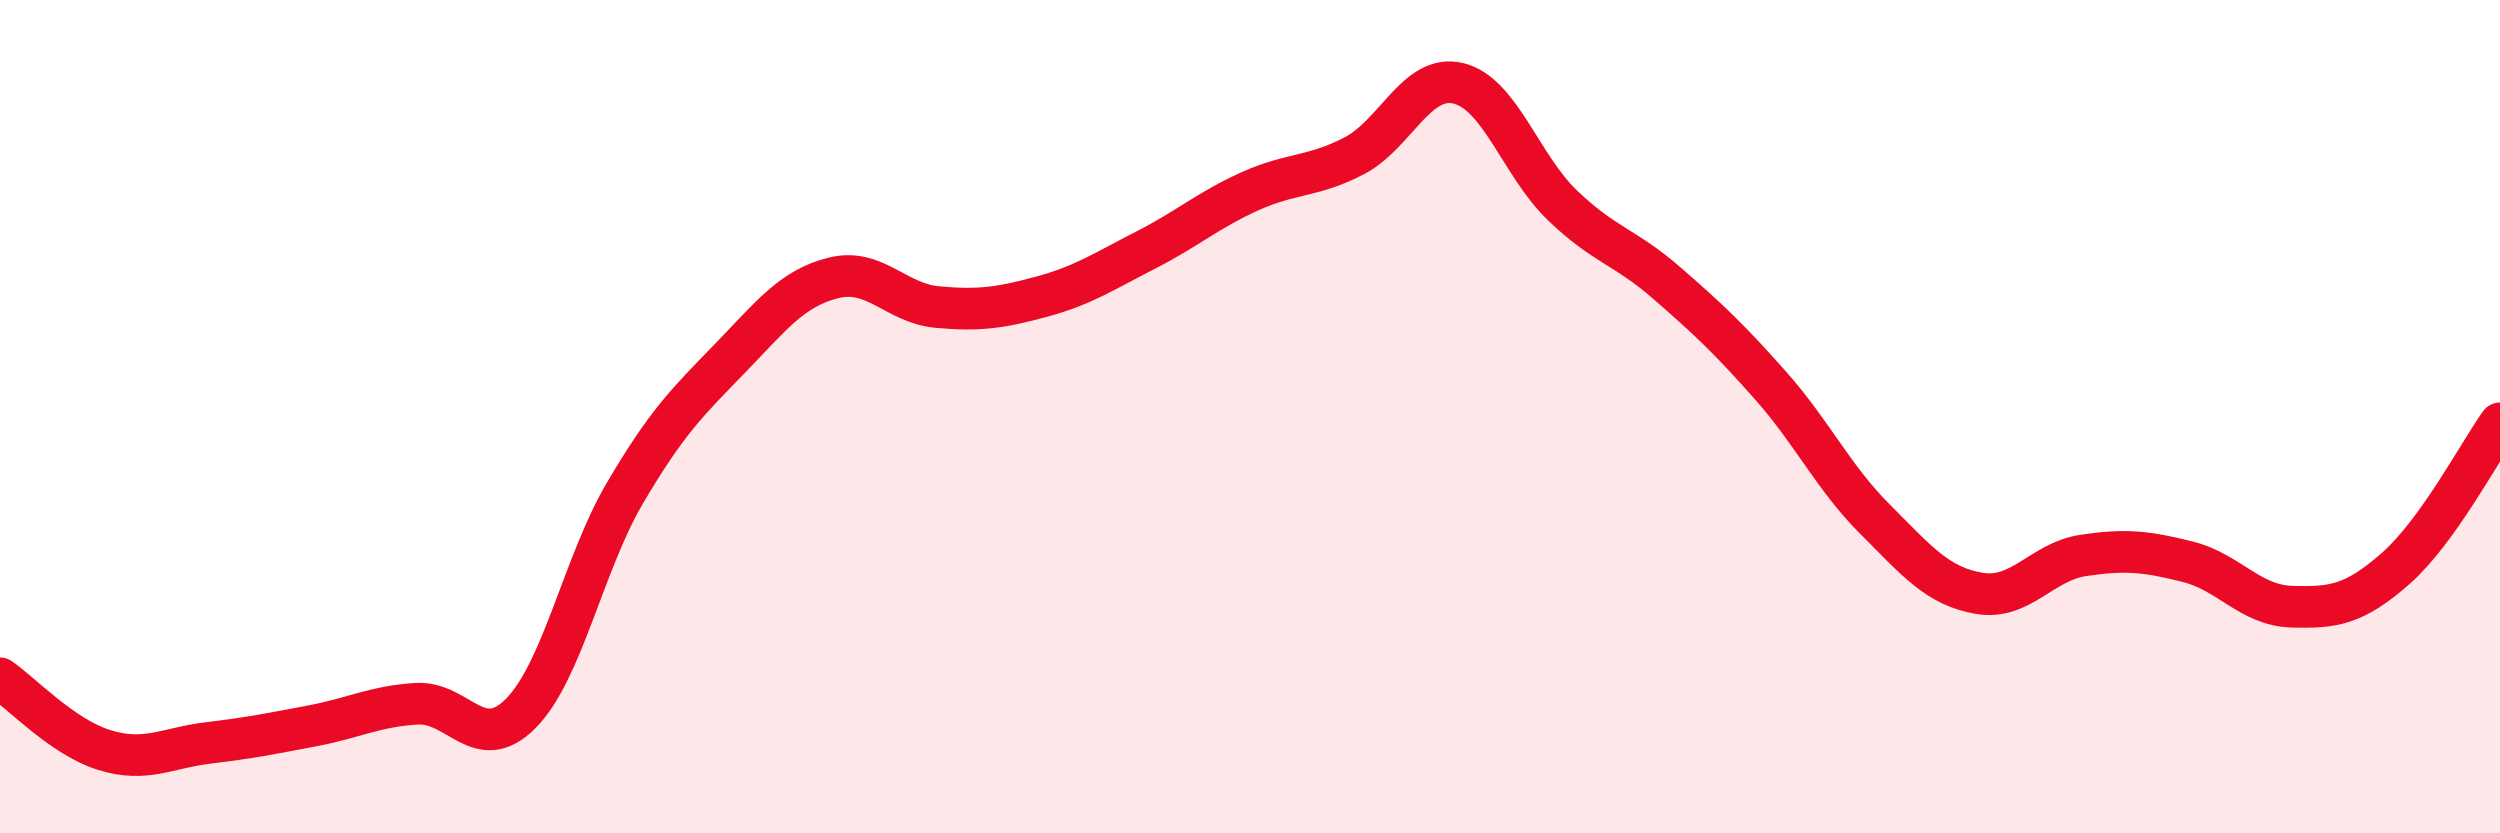 
    <svg width="60" height="20" viewBox="0 0 60 20" xmlns="http://www.w3.org/2000/svg">
      <path
        d="M 0,16.28 C 0.5,16.62 1.5,17.69 2.5,18 C 3.5,18.31 4,17.95 5,17.83 C 6,17.71 6.5,17.61 7.5,17.42 C 8.5,17.23 9,16.95 10,16.89 C 11,16.83 11.5,18.13 12.5,17.12 C 13.5,16.11 14,13.53 15,11.83 C 16,10.13 16.5,9.65 17.5,8.62 C 18.5,7.59 19,6.92 20,6.67 C 21,6.42 21.5,7.28 22.5,7.37 C 23.5,7.46 24,7.39 25,7.12 C 26,6.85 26.5,6.51 27.5,6 C 28.5,5.49 29,5.04 30,4.59 C 31,4.14 31.5,4.26 32.5,3.74 C 33.5,3.22 34,1.76 35,2 C 36,2.24 36.5,3.97 37.5,4.93 C 38.5,5.89 39,5.92 40,6.79 C 41,7.66 41.5,8.13 42.5,9.26 C 43.5,10.39 44,11.46 45,12.46 C 46,13.46 46.5,14.07 47.5,14.24 C 48.5,14.41 49,13.48 50,13.33 C 51,13.18 51.5,13.23 52.5,13.48 C 53.5,13.73 54,14.53 55,14.56 C 56,14.59 56.5,14.52 57.5,13.64 C 58.5,12.76 59.5,10.86 60,10.16L60 20L0 20Z"
        fill="#EB0A25"
        opacity="0.1"
        stroke-linecap="round"
        stroke-linejoin="round"
      />
      <path
        d="M 0,16.28 C 0.5,16.62 1.5,17.69 2.5,18 C 3.5,18.31 4,17.95 5,17.83 C 6,17.71 6.5,17.61 7.5,17.42 C 8.5,17.23 9,16.95 10,16.89 C 11,16.83 11.5,18.13 12.5,17.12 C 13.5,16.11 14,13.53 15,11.83 C 16,10.13 16.5,9.65 17.5,8.62 C 18.5,7.59 19,6.92 20,6.67 C 21,6.42 21.5,7.28 22.5,7.37 C 23.5,7.46 24,7.39 25,7.12 C 26,6.85 26.5,6.51 27.5,6 C 28.5,5.49 29,5.04 30,4.59 C 31,4.14 31.5,4.26 32.5,3.74 C 33.5,3.22 34,1.76 35,2 C 36,2.24 36.5,3.97 37.5,4.93 C 38.5,5.89 39,5.92 40,6.79 C 41,7.66 41.5,8.13 42.5,9.26 C 43.5,10.39 44,11.46 45,12.46 C 46,13.46 46.5,14.07 47.5,14.24 C 48.5,14.41 49,13.48 50,13.33 C 51,13.18 51.5,13.23 52.5,13.48 C 53.5,13.73 54,14.53 55,14.56 C 56,14.59 56.5,14.52 57.5,13.64 C 58.5,12.76 59.5,10.86 60,10.16"
        stroke="#EB0A25"
        stroke-width="1"
        fill="none"
        stroke-linecap="round"
        stroke-linejoin="round"
      />
    </svg>
  